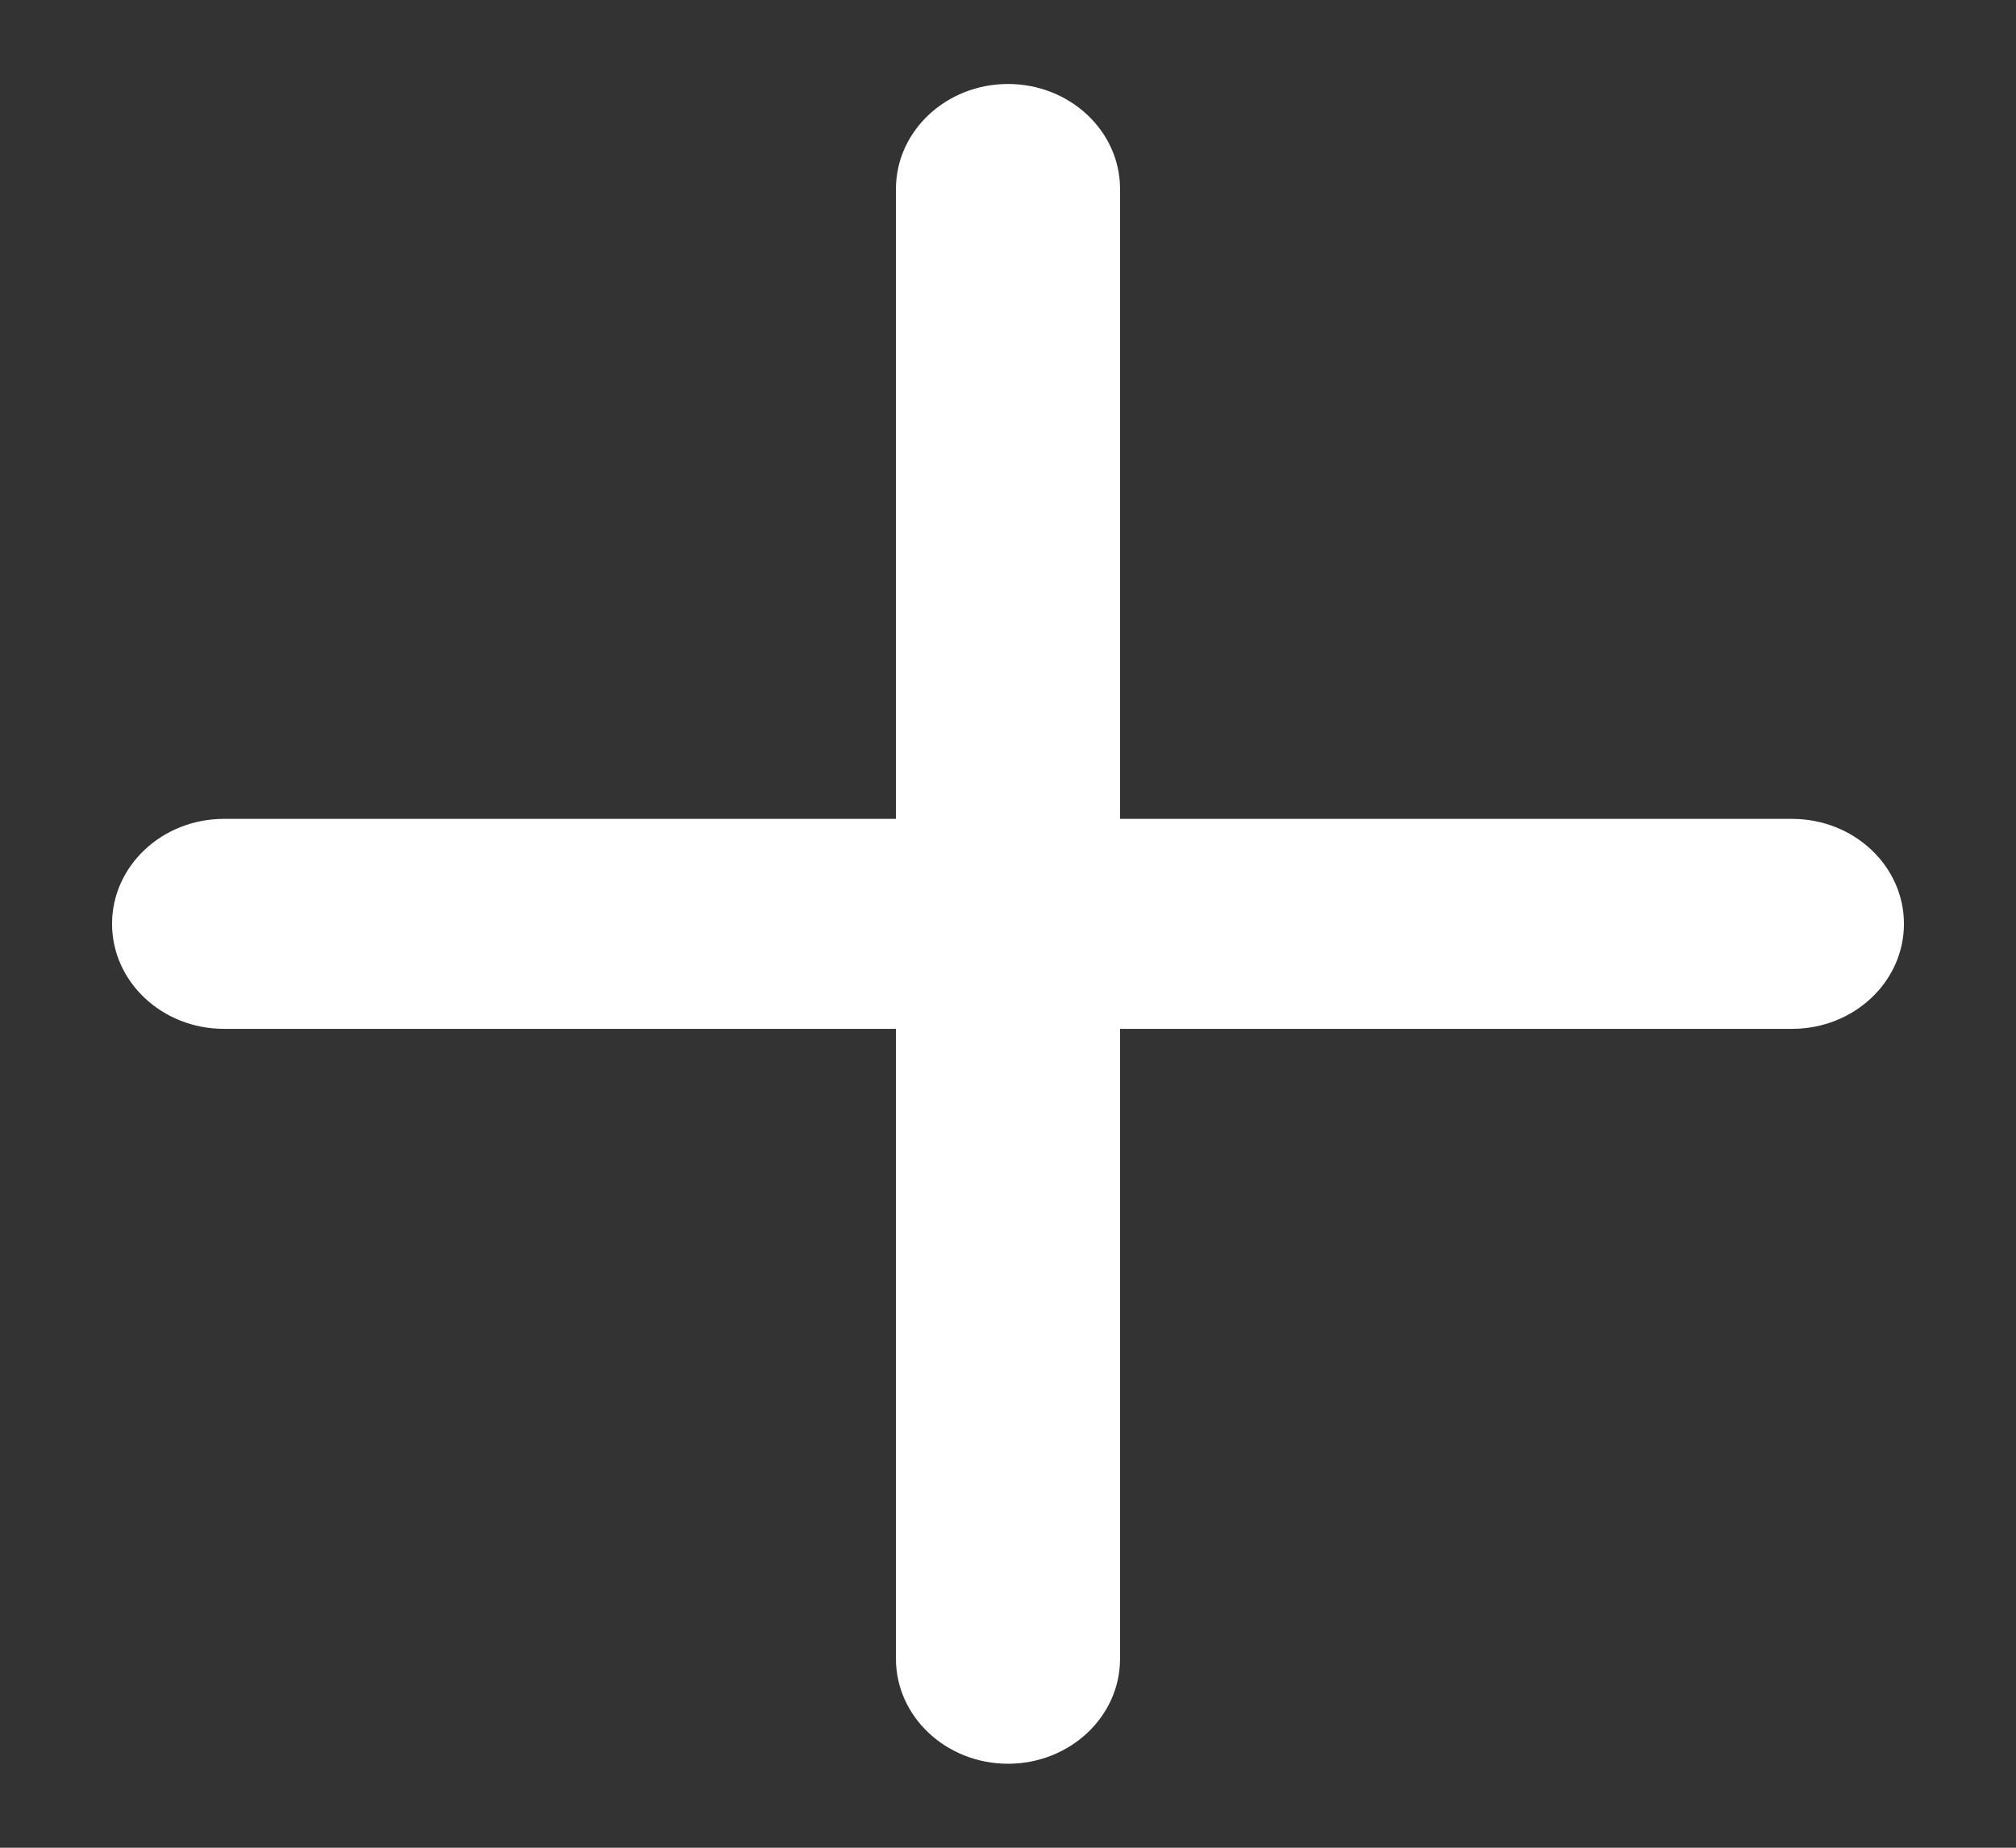 <svg width="12" height="11" viewBox="0 0 12 11" fill="none" xmlns="http://www.w3.org/2000/svg">
<rect x="0" y="0" width="12" height="11" fill="#333333" stroke="none"/>
<path d="M6 0.5C6.368 0.5 6.667 0.78 6.667 1.125V4.875H10.667C11.035 4.875 11.333 5.155 11.333 5.5C11.333 5.845 11.035 6.125 10.667 6.125H6.667V9.875C6.667 10.22 6.368 10.5 6 10.5C5.632 10.5 5.333 10.22 5.333 9.875V6.125H1.333C0.965 6.125 0.667 5.845 0.667 5.5C0.667 5.155 0.965 4.875 1.333 4.875H5.333V1.125C5.333 0.78 5.632 0.5 6 0.5Z" fill="white"/>
</svg>

